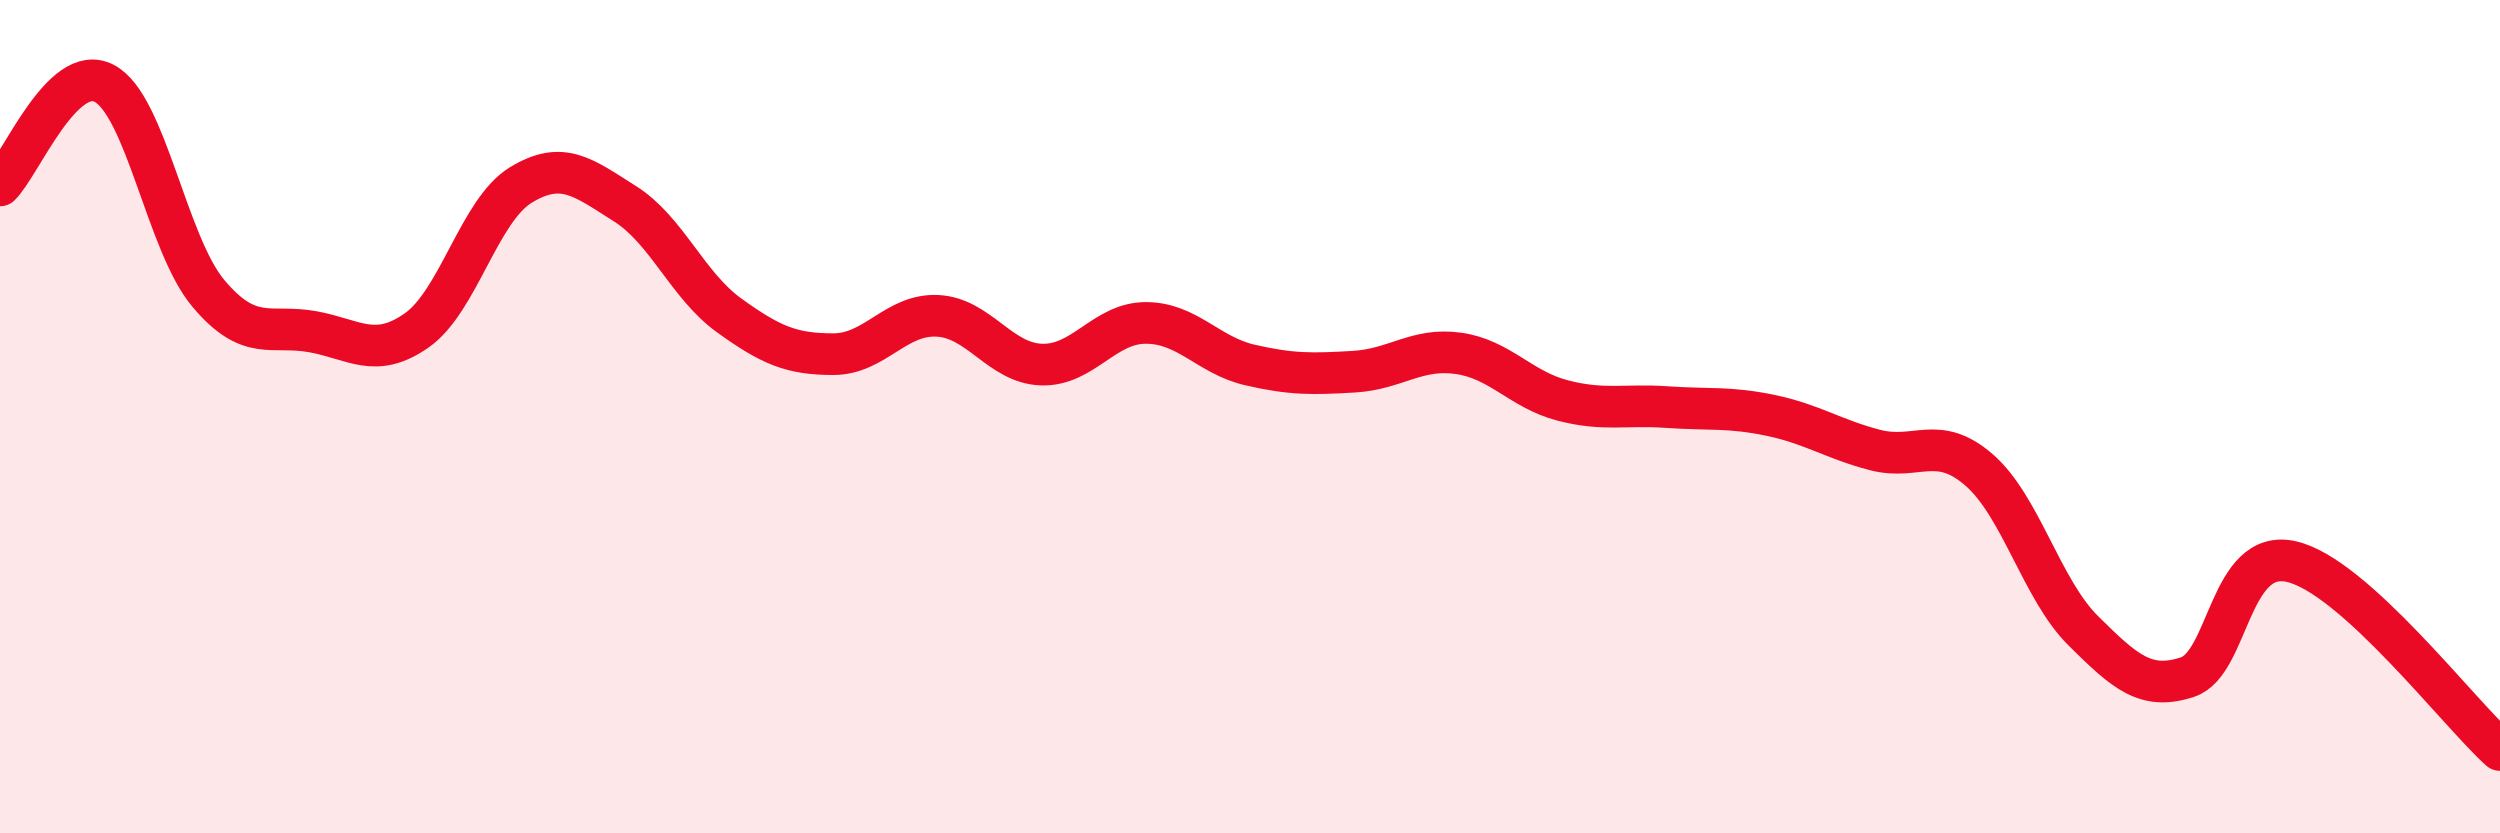 
    <svg width="60" height="20" viewBox="0 0 60 20" xmlns="http://www.w3.org/2000/svg">
      <path
        d="M 0,4.45 C 0.5,3.96 1.5,1.48 2.5,2 C 3.5,2.52 4,5.85 5,7.04 C 6,8.23 6.5,7.78 7.5,7.96 C 8.5,8.14 9,8.63 10,7.93 C 11,7.23 11.5,5.05 12.5,4.44 C 13.5,3.83 14,4.26 15,4.89 C 16,5.52 16.5,6.85 17.5,7.57 C 18.5,8.29 19,8.5 20,8.5 C 21,8.5 21.5,7.53 22.5,7.58 C 23.5,7.63 24,8.72 25,8.75 C 26,8.78 26.5,7.75 27.5,7.75 C 28.5,7.75 29,8.53 30,8.76 C 31,8.99 31.5,8.98 32.5,8.92 C 33.5,8.86 34,8.34 35,8.48 C 36,8.62 36.5,9.35 37.5,9.61 C 38.5,9.87 39,9.7 40,9.77 C 41,9.84 41.5,9.76 42.5,9.97 C 43.5,10.18 44,10.54 45,10.8 C 46,11.06 46.5,10.41 47.5,11.28 C 48.5,12.15 49,14.15 50,15.14 C 51,16.13 51.5,16.58 52.5,16.25 C 53.5,15.92 53.5,13.13 55,13.48 C 56.5,13.83 59,17.1 60,18L60 20L0 20Z"
        fill="#EB0A25"
        opacity="0.1"
        stroke-linecap="round"
        stroke-linejoin="round"
      />
      <path
        d="M 0,4.45 C 0.5,3.96 1.5,1.48 2.5,2 C 3.5,2.52 4,5.85 5,7.04 C 6,8.23 6.5,7.78 7.5,7.96 C 8.5,8.14 9,8.63 10,7.93 C 11,7.23 11.5,5.05 12.5,4.44 C 13.5,3.83 14,4.26 15,4.89 C 16,5.52 16.5,6.85 17.5,7.57 C 18.5,8.29 19,8.5 20,8.5 C 21,8.5 21.5,7.53 22.5,7.58 C 23.5,7.63 24,8.72 25,8.75 C 26,8.78 26.5,7.75 27.5,7.75 C 28.5,7.75 29,8.53 30,8.76 C 31,8.99 31.5,8.98 32.5,8.92 C 33.5,8.86 34,8.34 35,8.48 C 36,8.62 36.5,9.35 37.5,9.61 C 38.5,9.87 39,9.7 40,9.77 C 41,9.84 41.5,9.76 42.5,9.97 C 43.5,10.18 44,10.54 45,10.8 C 46,11.06 46.5,10.41 47.5,11.28 C 48.5,12.15 49,14.15 50,15.14 C 51,16.13 51.5,16.58 52.5,16.25 C 53.5,15.92 53.5,13.13 55,13.48 C 56.5,13.83 59,17.1 60,18"
        stroke="#EB0A25"
        stroke-width="1"
        fill="none"
        stroke-linecap="round"
        stroke-linejoin="round"
      />
    </svg>
  